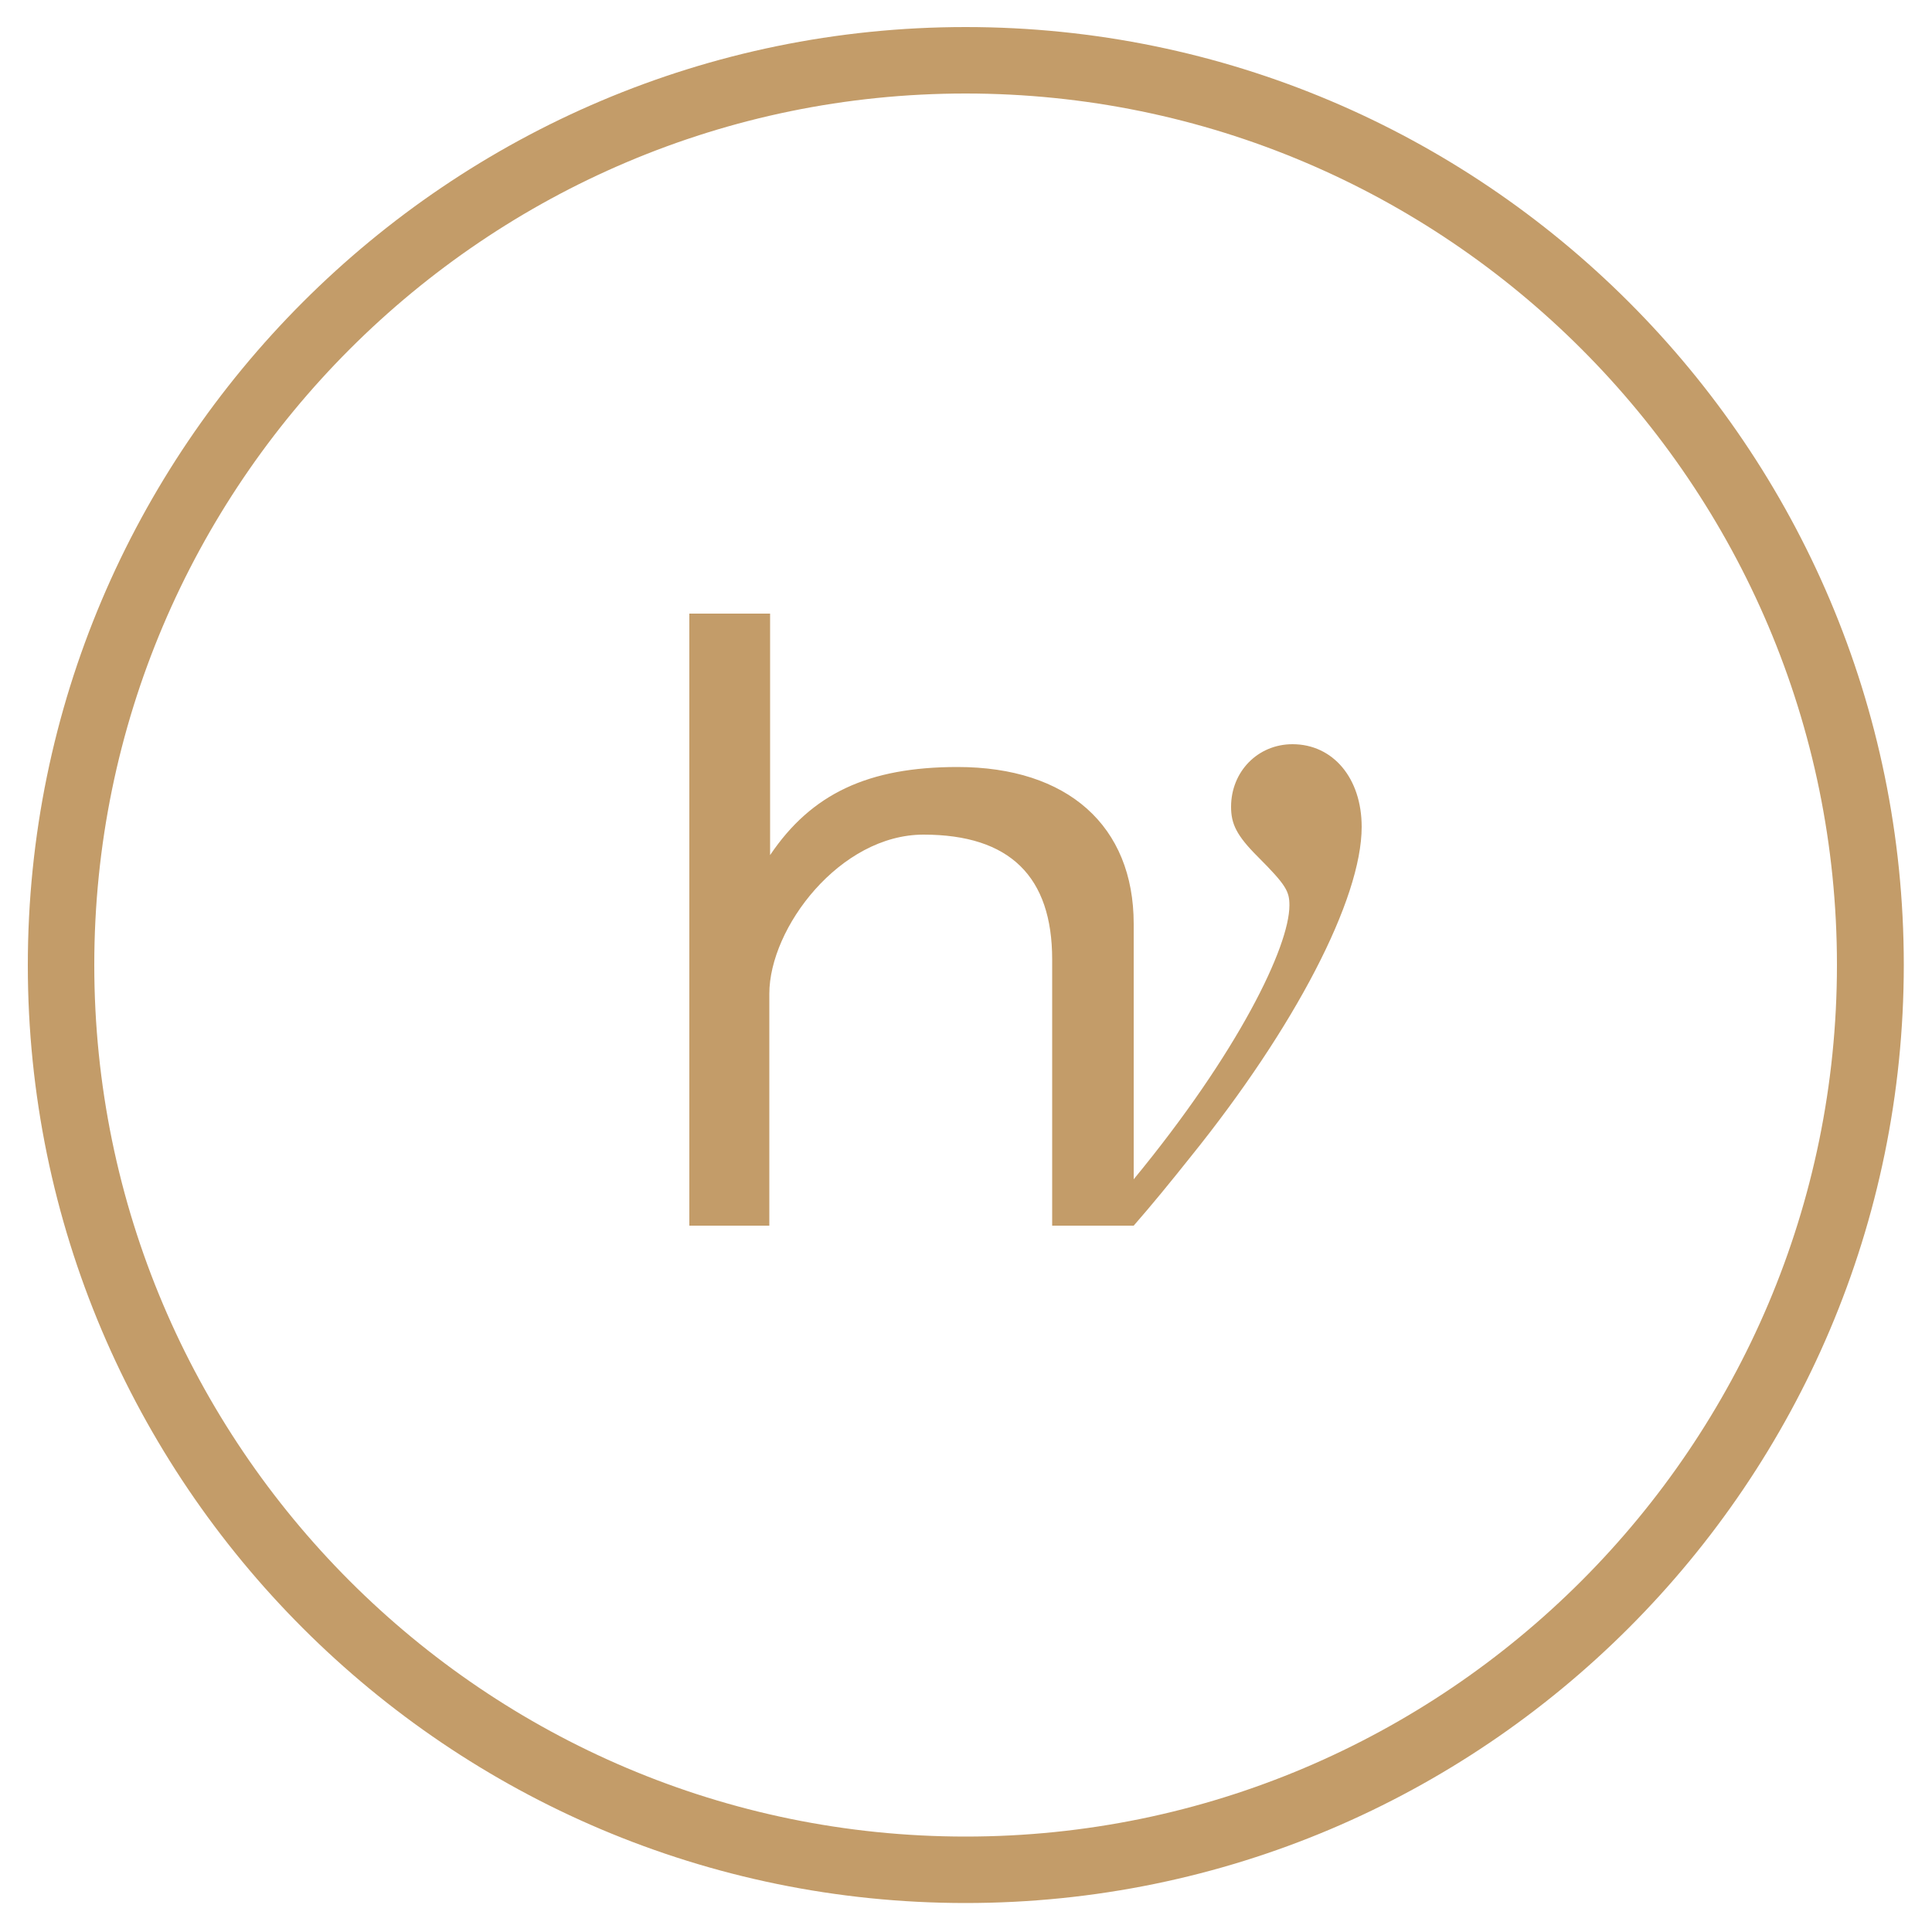 <svg xmlns="http://www.w3.org/2000/svg" xmlns:xlink="http://www.w3.org/1999/xlink" id="Capa_1" x="0px" y="0px" viewBox="0 0 500 500" style="enable-background:new 0 0 500 500;" xml:space="preserve"><style type="text/css">	.st0{fill:#C39C69;}</style><path class="st0" d="M352.4,214c0,18.7-17.3,51.9-44.2,85.3c-5.5,6.9-10,12.4-14.8,17.9h-21.1v-68.9c0-21.4-10.9-32.3-33.3-32.3 c-21.6,0-39.9,24.1-39.9,41.2v60h-20.7V158.8h20.9v62.5c10.7-15.9,25.4-22.8,48.5-22.8c28.5,0,45.6,15.2,45.6,40.6v66.1 c27-32.8,40.3-60.2,40.3-70.9c0-3.6-0.8-5.2-8.2-12.6c-5.5-5.5-6.9-8.5-6.9-12.9c0-9.1,6.9-16.2,15.9-16.2 C345,192.6,352.4,201.4,352.4,214z M249.9,492.5c133.9,0,242.8-108.9,242.8-242.8S383.8,7,249.9,7C116.1,7,7.2,115.9,7.2,249.8 S116.1,492.5,249.9,492.5 M249.9,24.2c124.4,0,225.5,101.2,225.5,225.5c0,124.4-101.2,225.6-225.5,225.6 c-124.4,0-225.5-101.2-225.5-225.6C24.4,125.4,125.6,24.2,249.9,24.2"></path></svg>